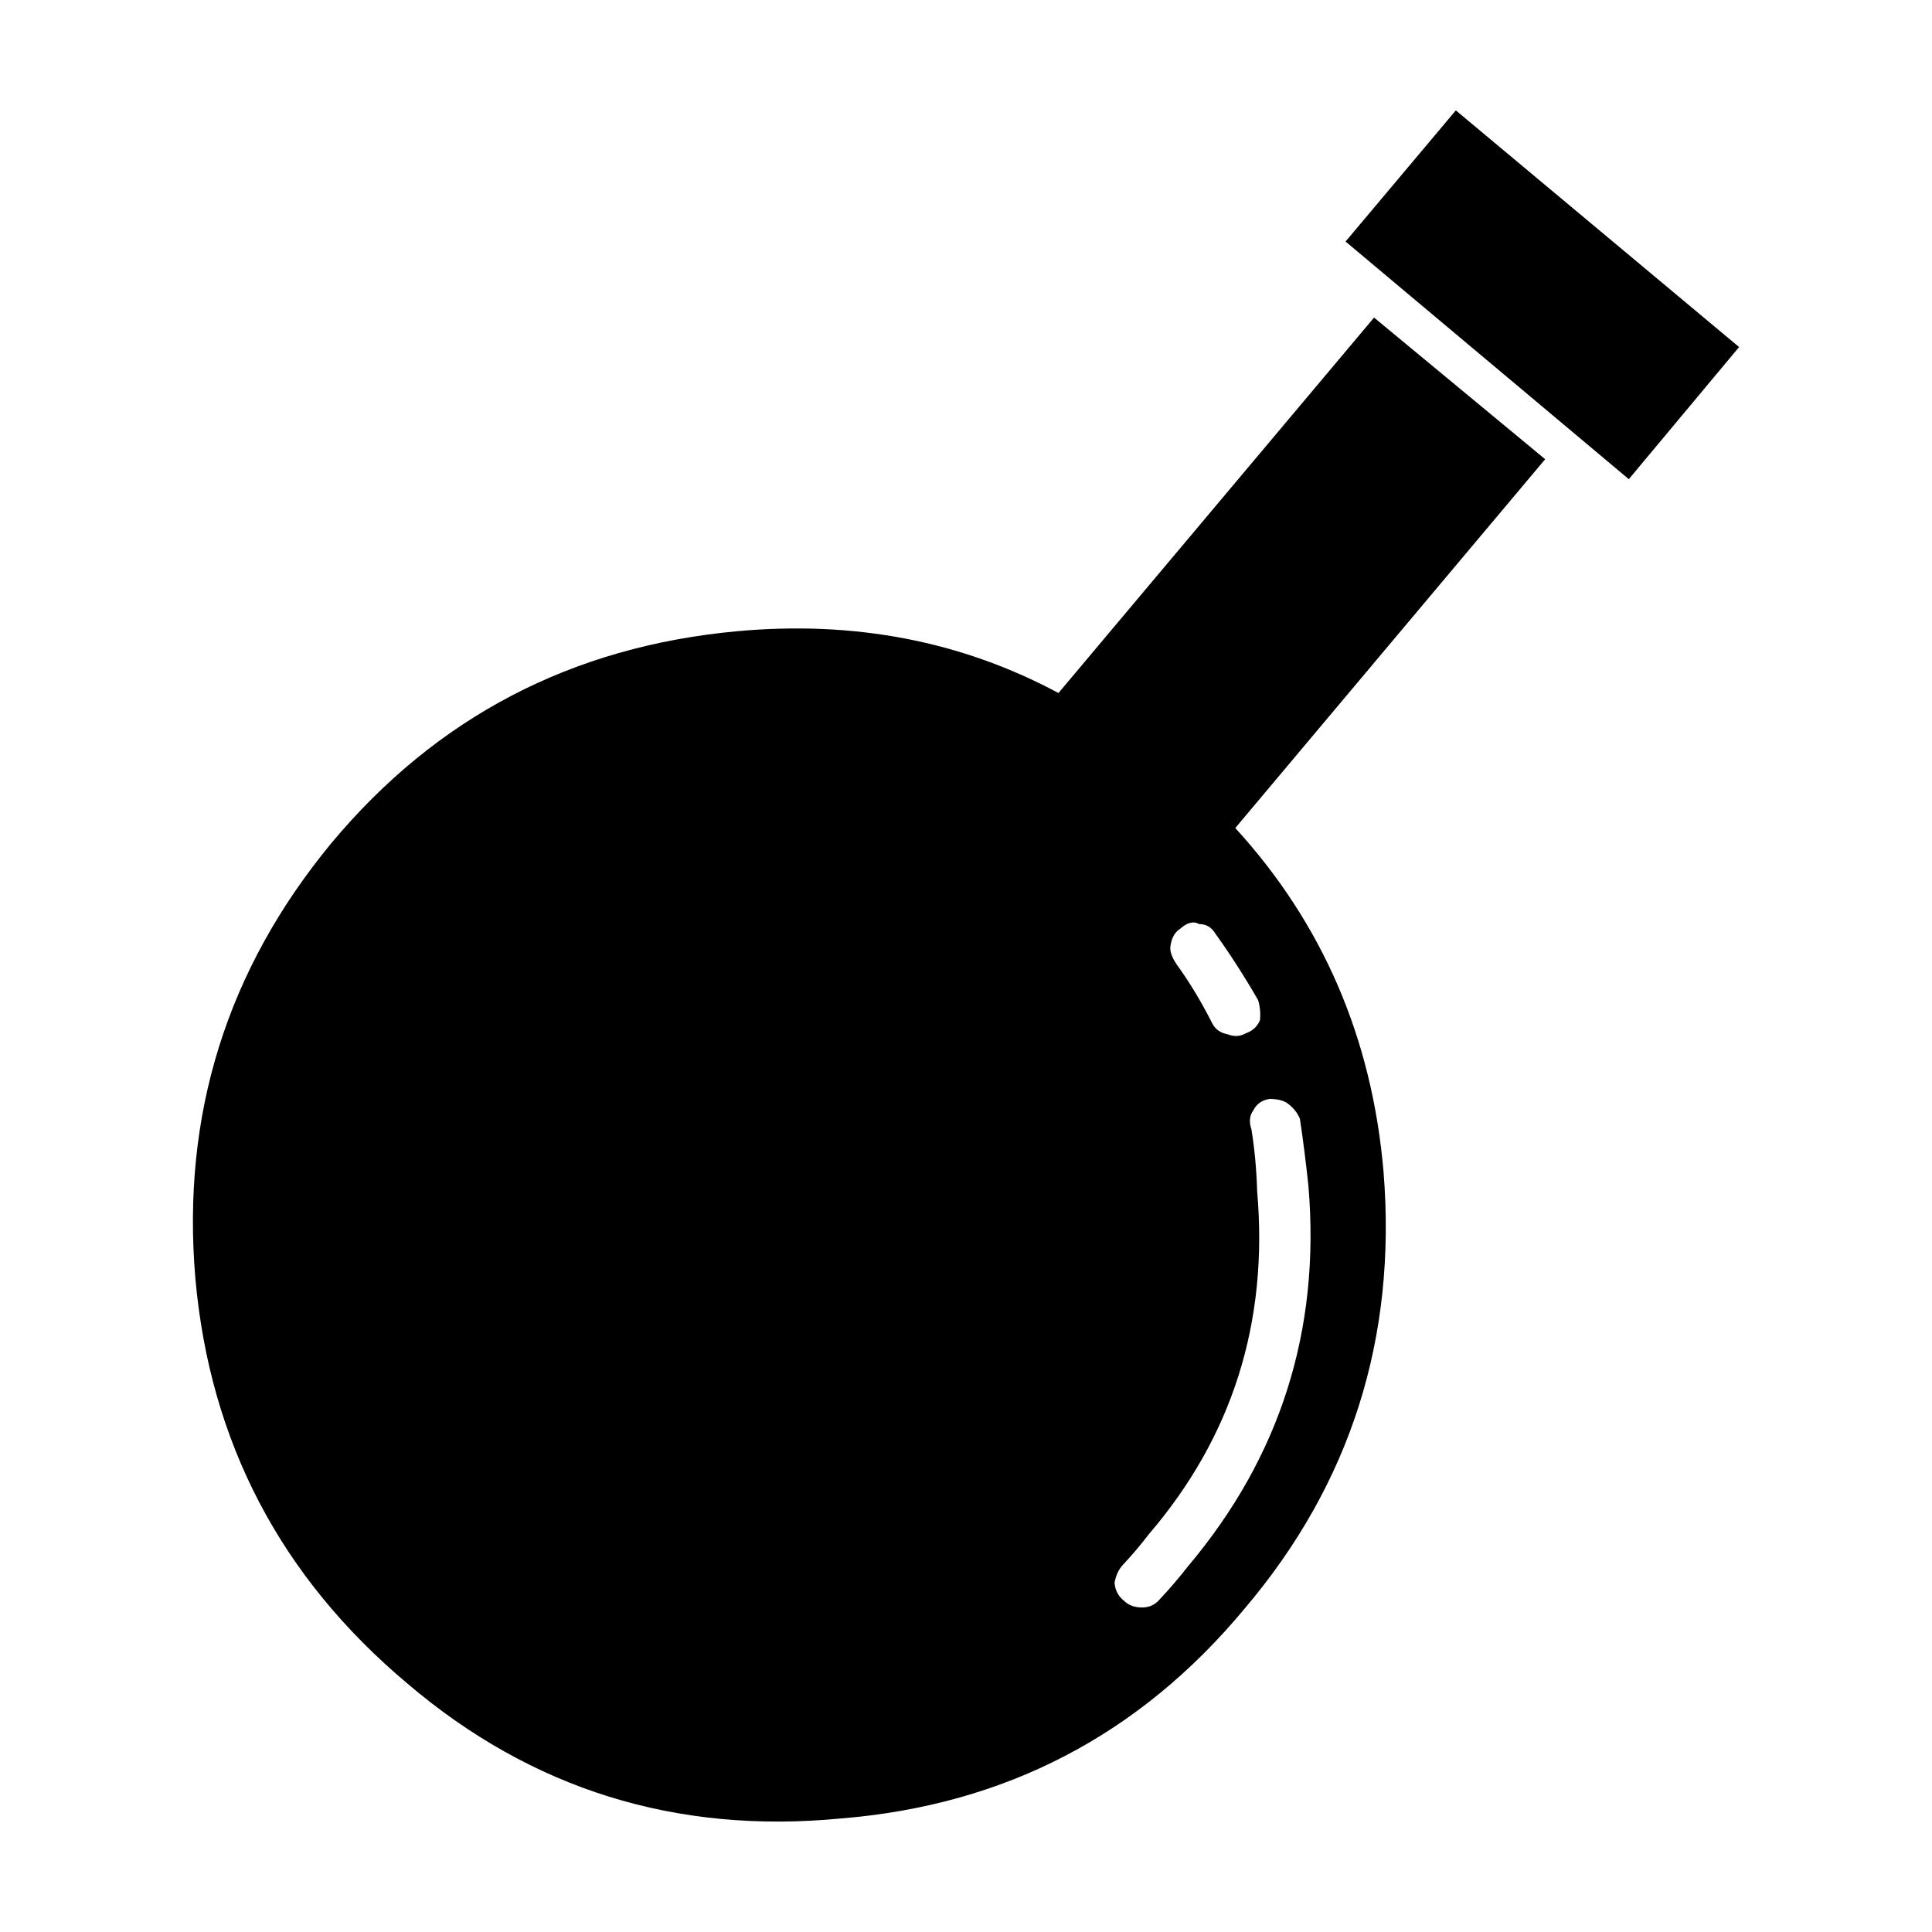 <?xml version="1.0" encoding="UTF-8"?>
<!-- Uploaded to: SVG Repo, www.svgrepo.com, Generator: SVG Repo Mixer Tools -->
<svg fill="#000000" width="800px" height="800px" version="1.1" viewBox="144 144 512 512" xmlns="http://www.w3.org/2000/svg">
 <path d="m508.14 228.16 45.344 37.535-82.121 97.738c23.176 25.355 36.273 55.75 39.297 91.191 3.527 43.996-8.73 82.543-36.777 115.62-27.879 33.59-63.566 52.145-107.06 55.672-43.664 4.195-81.953-7.723-114.87-35.77-33.59-28.219-52.309-63.984-56.176-107.32-3.691-43.328 8.312-81.777 36.023-115.37 27.875-33.422 63.73-52.148 107.56-56.176 31.07-2.852 59.449 2.606 85.145 16.375zm-53.906 166.26c-0.332 1.344 0.172 3.027 1.512 5.039 3.527 4.871 6.715 10.16 9.574 15.871 0.84 1.512 2.18 2.434 4.031 2.769 1.676 0.676 3.273 0.59 4.785-0.25 1.848-0.676 3.109-1.848 3.777-3.527 0.168-1.844 0-3.613-0.504-5.289-3.691-6.383-7.473-12.262-11.336-17.633-1.008-1.676-2.434-2.519-4.281-2.519-1.512-0.84-3.188-0.418-5.039 1.258-1.348 0.84-2.184 2.269-2.519 4.281zm46.352-186.41 29.223-34.758 75.066 62.719-29.223 35.016zm-24.941 235.28c0.84 5.203 1.344 10.664 1.512 16.375 3.023 34.762-6.551 65.078-28.719 90.938-2.18 2.856-4.535 5.629-7.055 8.312-1.008 1.176-1.676 2.684-2.016 4.527 0.168 2.016 1.008 3.613 2.519 4.785 1.176 1.176 2.769 1.77 4.785 1.77 1.848 0 3.359-0.676 4.535-2.016 2.684-2.852 5.203-5.793 7.559-8.816 24.52-29.055 35.18-62.645 31.992-100.76-0.672-6.383-1.426-12.344-2.266-17.887-0.672-1.676-1.848-3.109-3.527-4.289-1.176-0.672-2.684-1.004-4.535-1.004-2.016 0.332-3.441 1.344-4.281 3.023-1.008 1.352-1.18 3.031-0.504 5.043z" fill-rule="evenodd"/>
</svg>